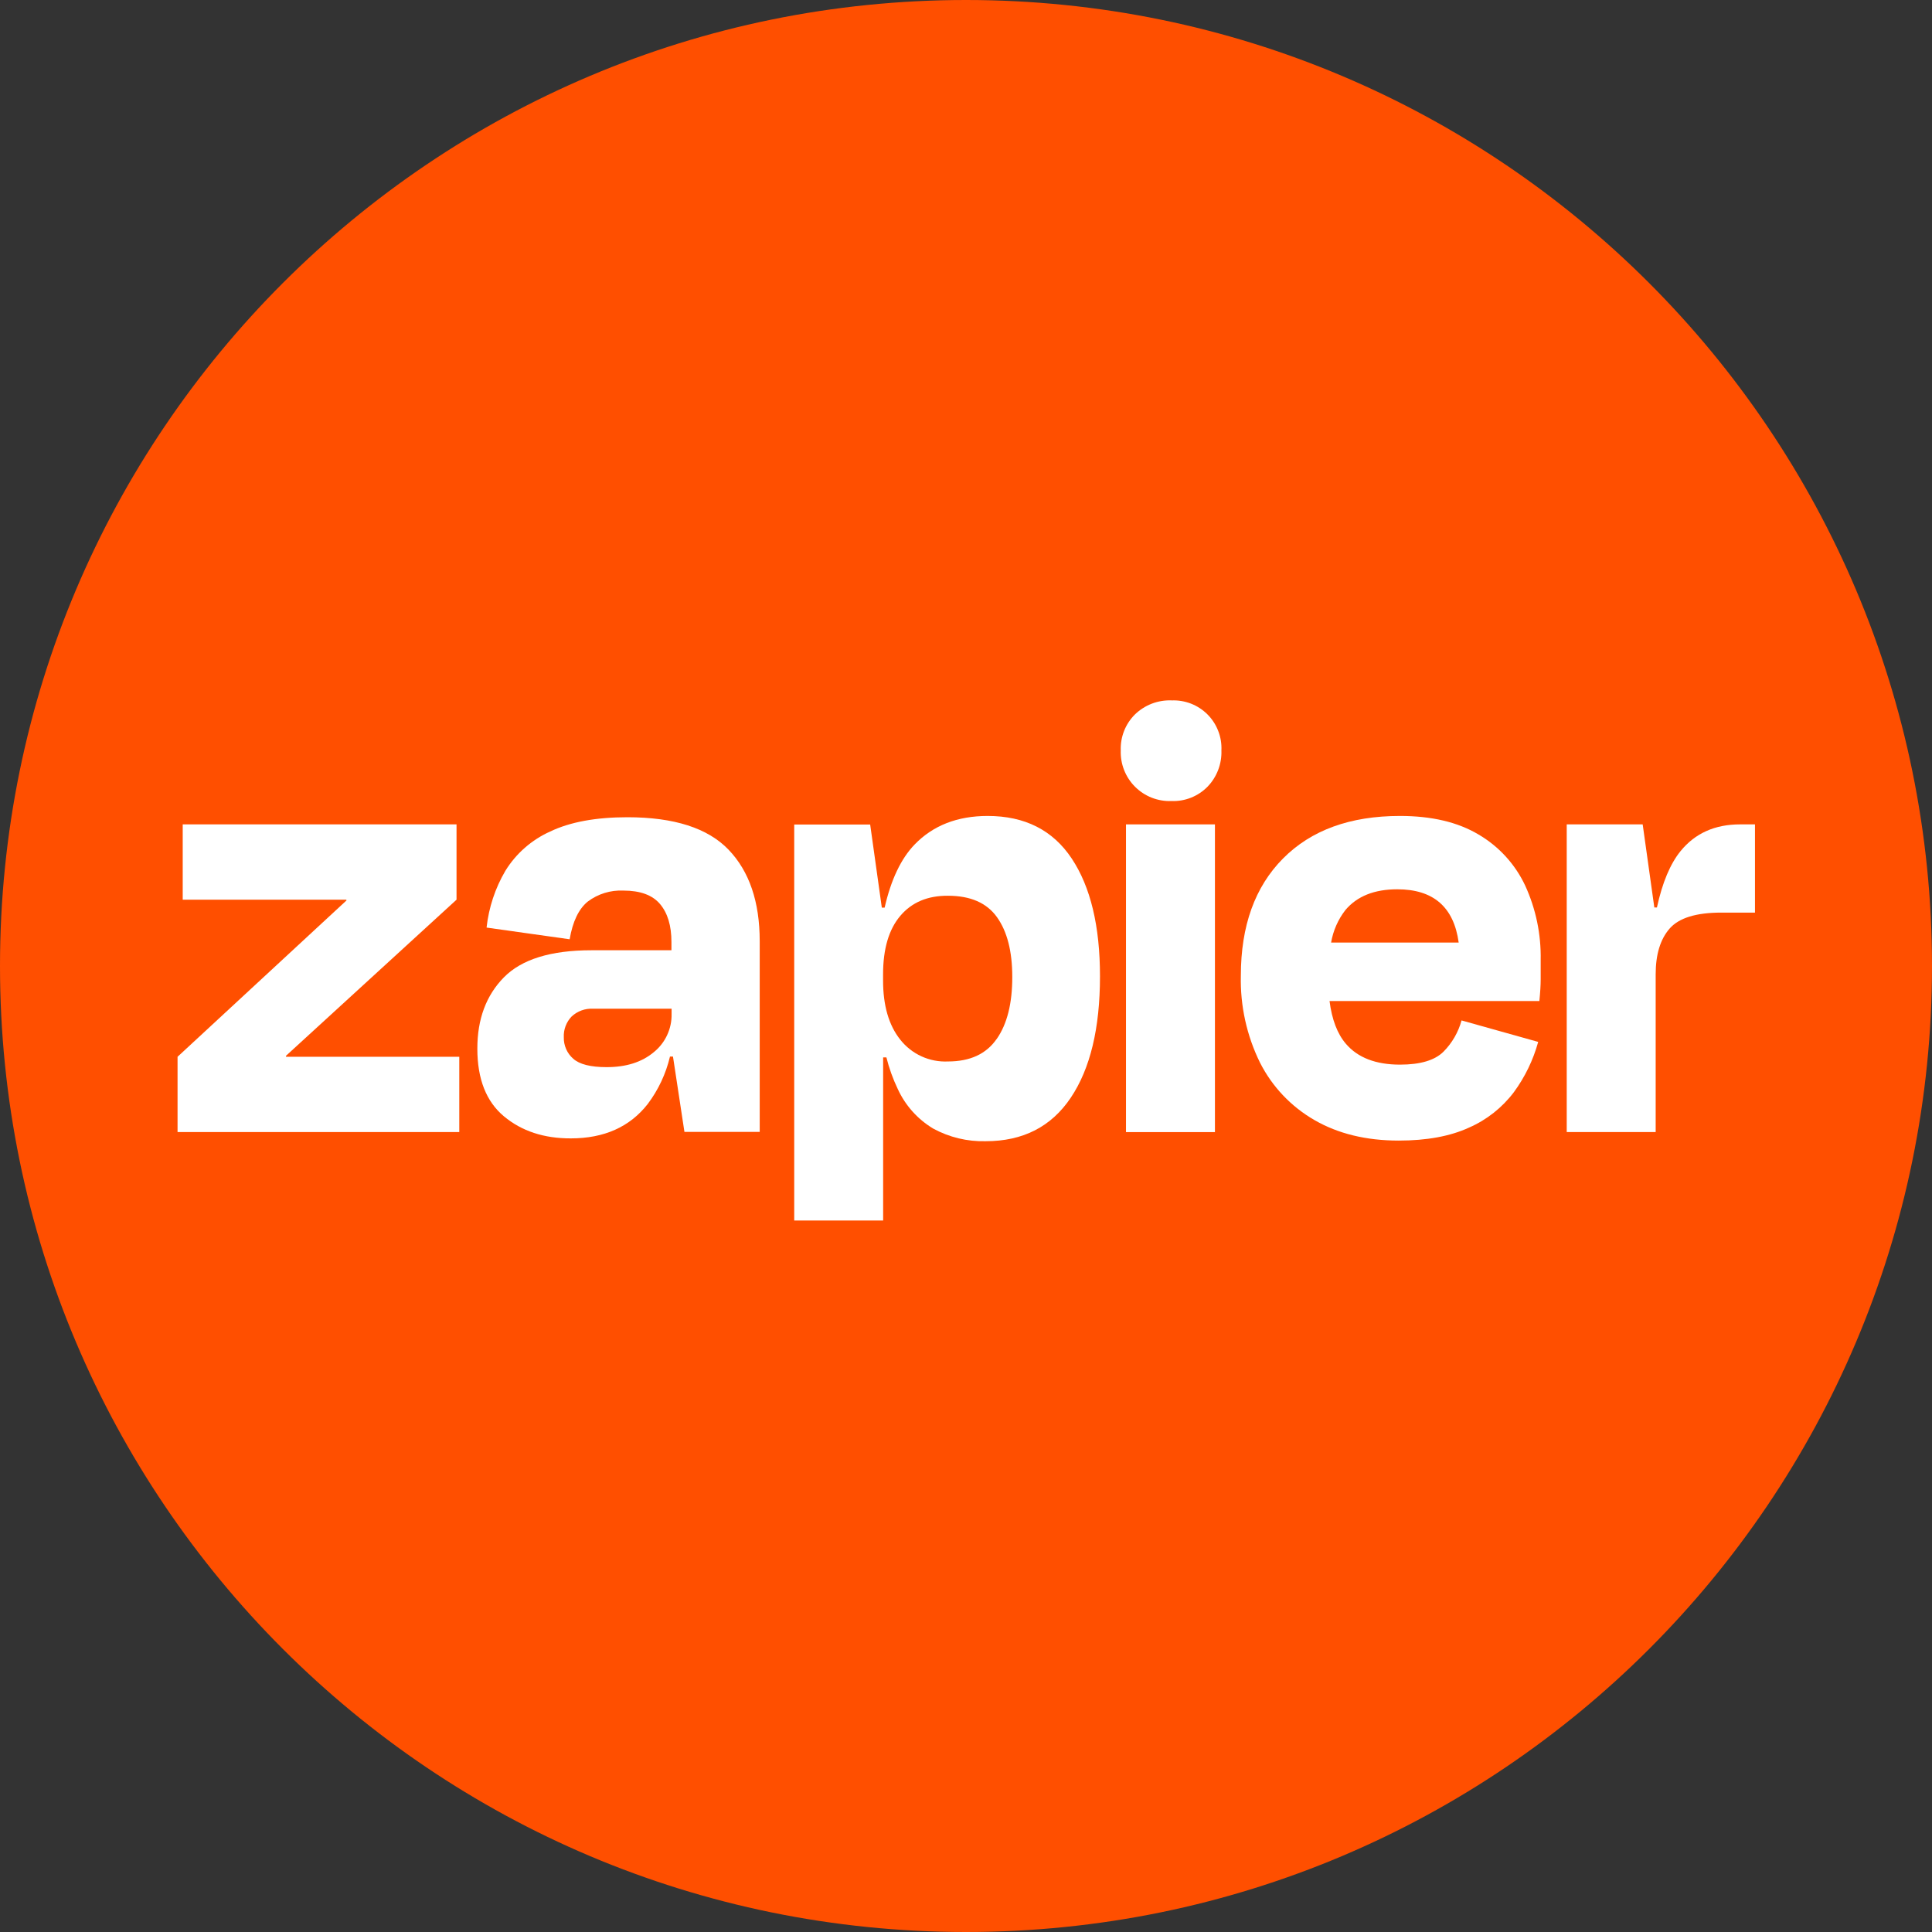 <svg xmlns="http://www.w3.org/2000/svg" width="80" height="80" viewBox="0 0 80 80" fill="none"><rect x="0" y="0" width="80" height="80" fill="#333333" stroke="none"/><g clip-path="url(#clip0_682_354)"><path d="M40 80C62.091 80 80 62.091 80 40C80 17.909 62.091 0 40 0C17.909 0 0 17.909 0 40C0 62.091 17.909 80 40 80Z" fill="#FF4F00"></path><g clip-path="url(#clip1_682_354)"><path d="M11.848 43.759L11.837 43.723L18.904 37.254V34.136H7.566V37.254H14.338L14.35 37.283L7.352 43.759V46.876H19.018V43.759H11.848Z" fill="white"></path><path d="M25.98 33.84C24.672 33.84 23.606 34.037 22.782 34.431C22.015 34.775 21.368 35.342 20.927 36.057C20.504 36.777 20.239 37.579 20.148 38.409L23.588 38.893C23.713 38.16 23.962 37.64 24.335 37.334C24.759 37.014 25.282 36.852 25.814 36.877C26.512 36.877 27.018 37.063 27.333 37.437C27.645 37.81 27.803 38.327 27.803 39.008V39.348H24.496C22.812 39.348 21.602 39.721 20.867 40.468C20.131 41.215 19.764 42.2 19.766 43.425C19.766 44.679 20.133 45.612 20.867 46.225C21.601 46.837 22.524 47.141 23.637 47.138C25.017 47.138 26.079 46.663 26.822 45.713C27.26 45.13 27.574 44.462 27.742 43.751H27.867L28.341 46.869H31.458V38.975C31.458 37.343 31.028 36.08 30.168 35.184C29.308 34.288 27.912 33.84 25.98 33.84ZM27.07 43.57C26.575 43.983 25.927 44.188 25.121 44.188C24.456 44.188 23.995 44.072 23.736 43.839C23.61 43.729 23.509 43.593 23.442 43.439C23.375 43.286 23.342 43.12 23.346 42.953C23.338 42.795 23.363 42.637 23.419 42.489C23.474 42.341 23.559 42.206 23.669 42.092C23.787 41.981 23.927 41.895 24.079 41.84C24.231 41.784 24.393 41.76 24.555 41.769H27.809V41.984C27.816 42.287 27.752 42.588 27.624 42.863C27.496 43.138 27.306 43.38 27.07 43.57Z" fill="white"></path><path d="M50.308 34.136H46.625V46.878H50.308V34.136Z" fill="white"></path><path d="M72.052 34.136C71.012 34.136 70.192 34.503 69.592 35.238C69.162 35.765 68.834 36.545 68.61 37.576H68.502L68.02 34.136H64.875V46.876H68.558V40.343C68.558 39.519 68.751 38.888 69.137 38.448C69.522 38.009 70.234 37.789 71.272 37.789H72.67V34.136H72.052Z" fill="white"></path><path d="M61.22 34.553C60.36 34.041 59.276 33.786 57.967 33.787C55.906 33.787 54.293 34.374 53.128 35.548C51.963 36.721 51.381 38.339 51.381 40.401C51.351 41.648 51.624 42.883 52.174 44.002C52.679 44.999 53.464 45.826 54.433 46.382C55.408 46.945 56.569 47.228 57.914 47.229C59.078 47.229 60.05 47.05 60.83 46.691C61.564 46.37 62.202 45.865 62.685 45.226C63.145 44.599 63.487 43.893 63.693 43.143L60.52 42.254C60.386 42.742 60.129 43.187 59.774 43.546C59.415 43.904 58.815 44.084 57.972 44.084C56.97 44.084 56.224 43.797 55.732 43.223C55.376 42.809 55.152 42.217 55.053 41.45H63.742C63.778 41.092 63.796 40.791 63.796 40.548V39.755C63.817 38.689 63.597 37.633 63.152 36.664C62.736 35.781 62.062 35.045 61.22 34.553ZM57.86 36.824C59.354 36.824 60.2 37.559 60.401 39.029H55.118C55.202 38.538 55.405 38.076 55.71 37.683C56.194 37.109 56.911 36.823 57.86 36.824Z" fill="white"></path><path d="M48.506 29.001C48.229 28.992 47.953 29.038 47.694 29.137C47.435 29.237 47.199 29.387 46.999 29.58C46.803 29.774 46.648 30.007 46.547 30.264C46.445 30.521 46.398 30.797 46.408 31.073C46.398 31.351 46.445 31.628 46.547 31.887C46.649 32.146 46.803 32.382 47 32.578C47.197 32.775 47.432 32.929 47.691 33.031C47.95 33.132 48.228 33.18 48.506 33.169C48.782 33.18 49.057 33.133 49.315 33.031C49.572 32.929 49.805 32.775 49.999 32.578C50.192 32.379 50.342 32.143 50.441 31.884C50.54 31.626 50.586 31.35 50.576 31.073C50.589 30.798 50.544 30.523 50.444 30.267C50.345 30.01 50.193 29.776 49.999 29.582C49.804 29.387 49.571 29.235 49.314 29.135C49.057 29.036 48.783 28.991 48.508 29.003L48.506 29.001Z" fill="white"></path><path d="M40.896 33.787C39.642 33.787 38.634 34.181 37.873 34.969C37.309 35.553 36.895 36.424 36.631 37.582H36.514L36.032 34.142H32.887V50.539H36.569V43.785H36.704C36.816 44.235 36.974 44.673 37.174 45.092C37.486 45.773 37.997 46.345 38.64 46.731C39.306 47.094 40.057 47.275 40.816 47.255C42.358 47.255 43.532 46.655 44.338 45.454C45.145 44.253 45.548 42.577 45.548 40.427C45.548 38.35 45.158 36.724 44.378 35.55C43.597 34.375 42.437 33.787 40.896 33.787ZM41.27 43.02C40.84 43.642 40.168 43.953 39.254 43.953C38.877 43.971 38.501 43.898 38.157 43.741C37.814 43.584 37.513 43.348 37.279 43.051C36.802 42.453 36.565 41.633 36.566 40.593V40.35C36.566 39.294 36.803 38.485 37.279 37.924C37.754 37.363 38.413 37.085 39.254 37.091C40.185 37.091 40.861 37.387 41.283 37.978C41.705 38.569 41.916 39.394 41.916 40.451C41.918 41.545 41.704 42.401 41.273 43.02H41.27Z" fill="white"></path></g></g><defs><clipPath id="clip0_682_354"><rect width="80" height="80" fill="white"></rect></clipPath><clipPath id="clip1_682_354"><rect width="66" height="22" fill="white" transform="translate(7 29)"></rect></clipPath></defs></svg>